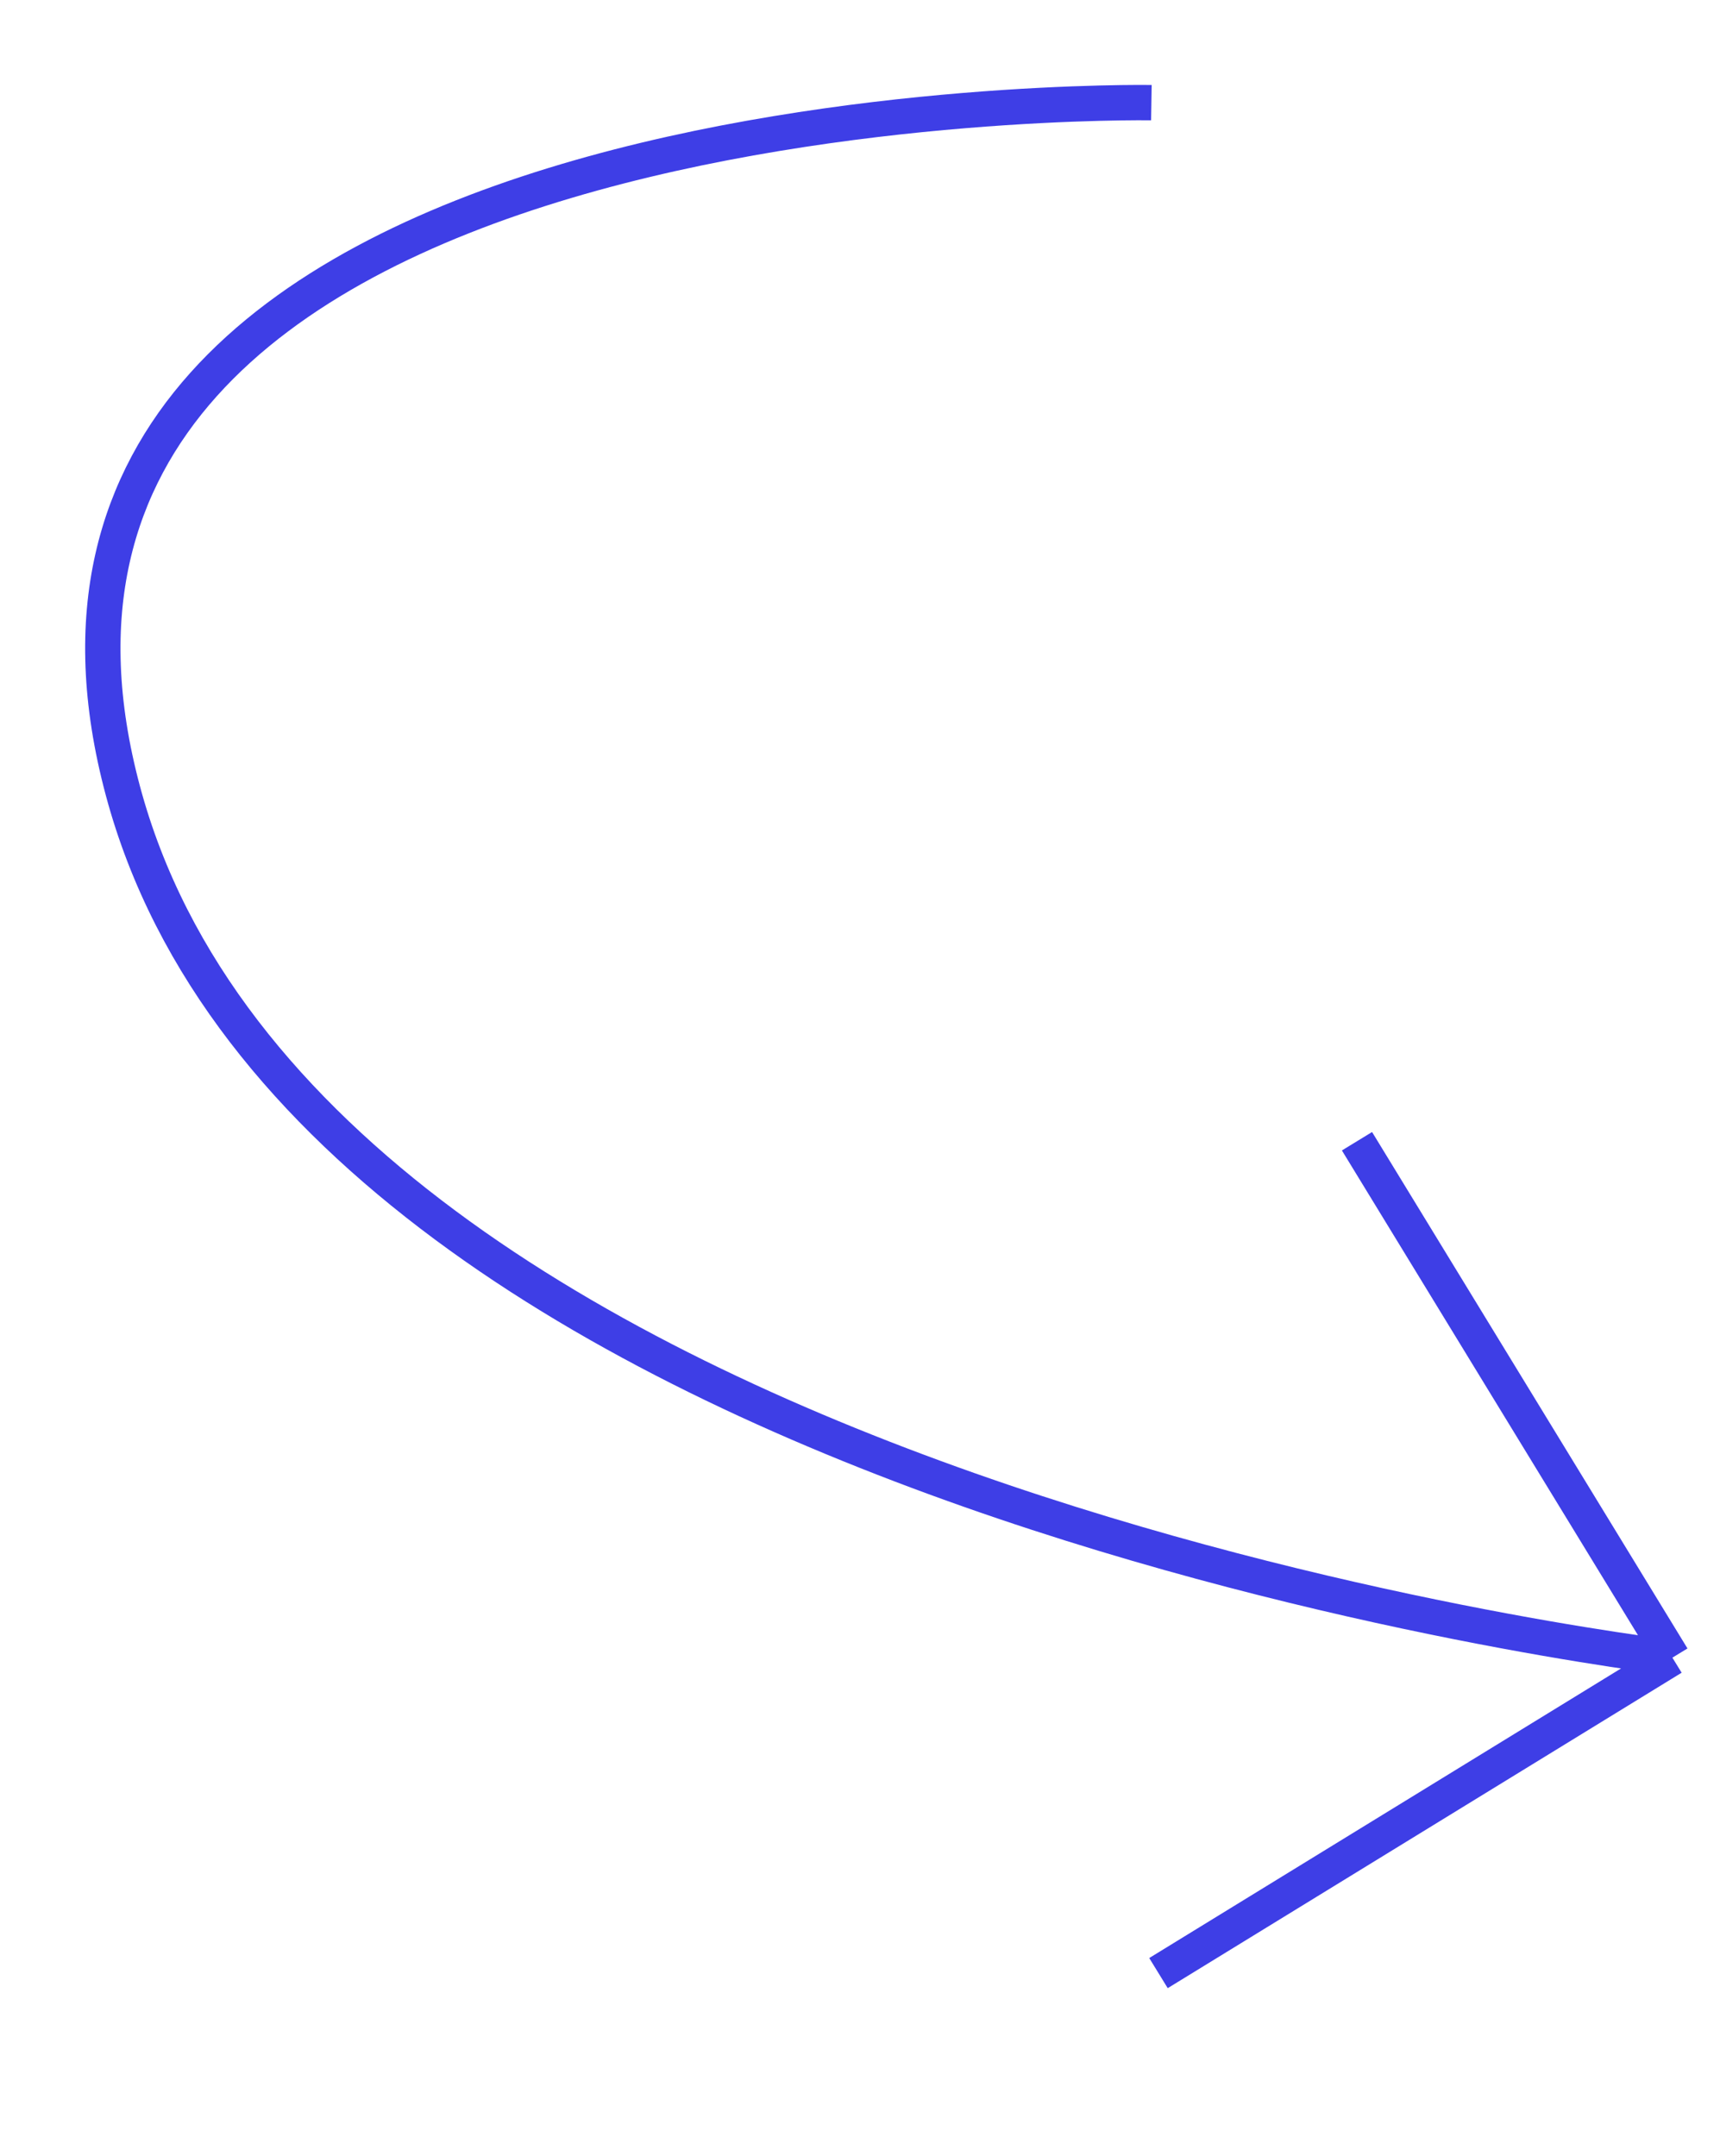 <svg width="146" height="183" viewBox="0 0 146 183" fill="none" xmlns="http://www.w3.org/2000/svg">
<path d="M97.734 8.714C97.734 8.714 -5.678 7.013 10.432 67.135C26.541 127.256 141.959 140.721 141.959 140.721M141.959 140.721L98.336 167.499M141.959 140.721L115.186 96.881" stroke="#3E3EE6" stroke-width="3"/>
</svg>
